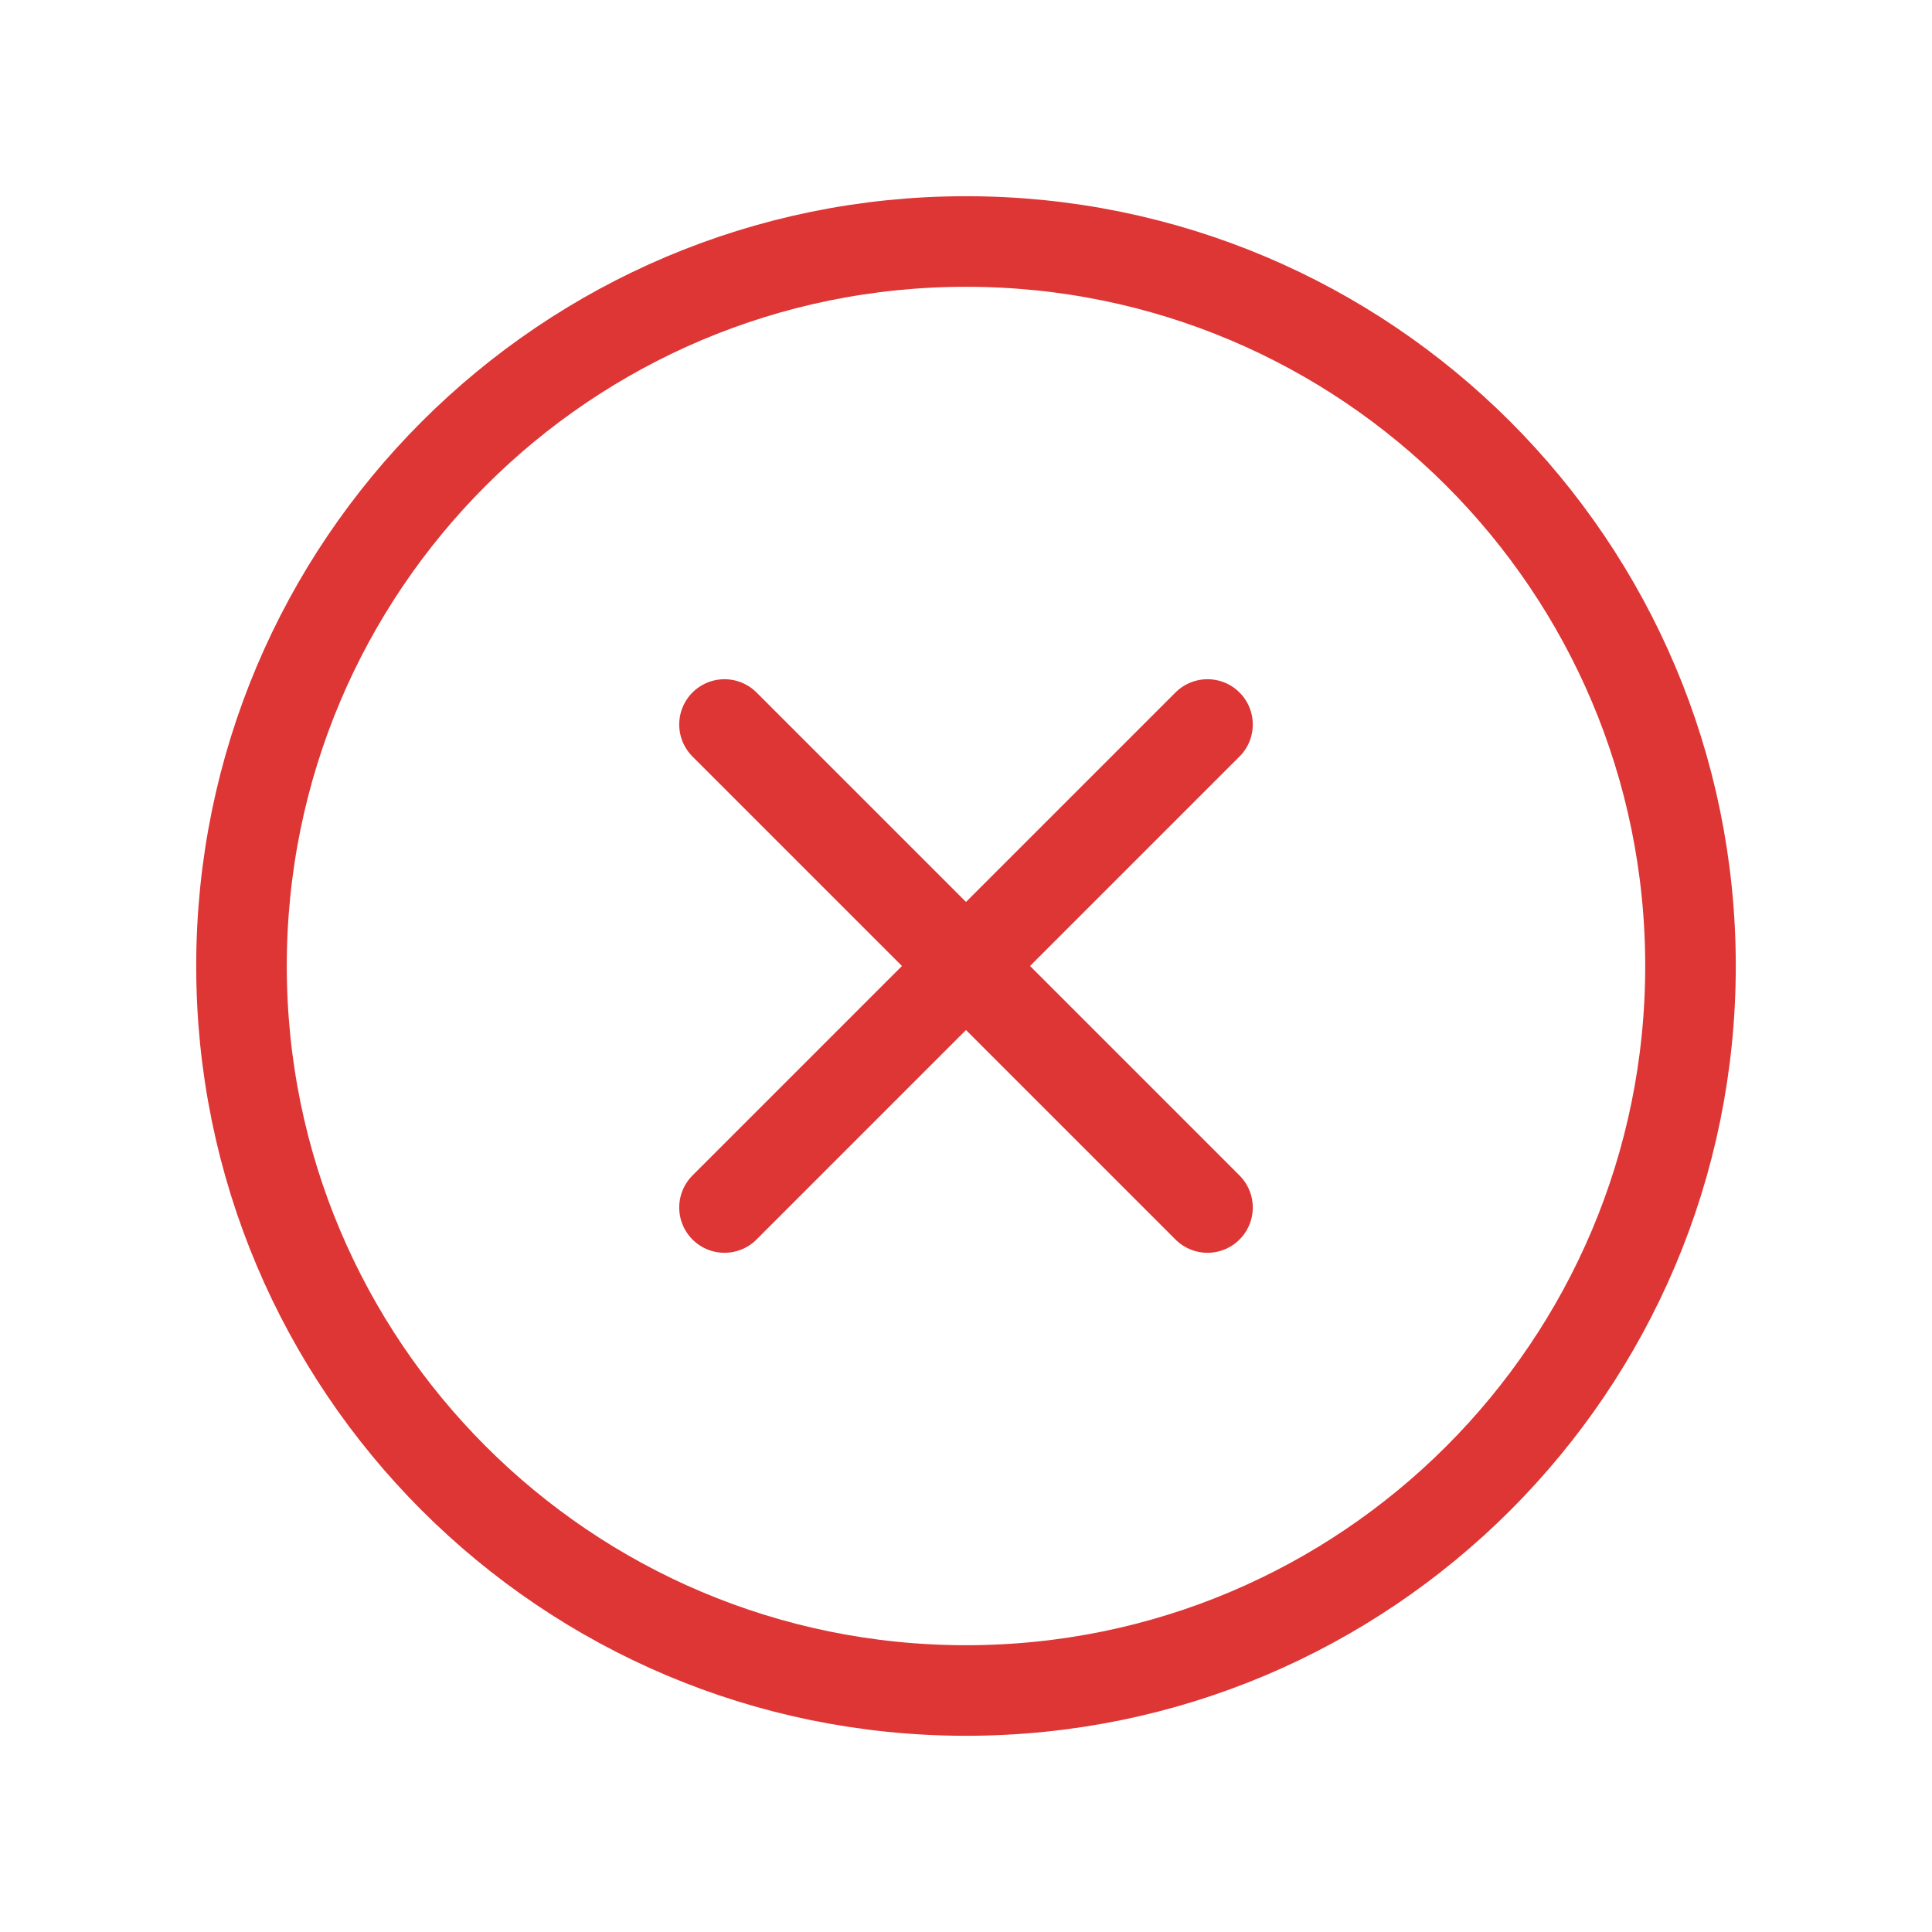 <svg width="64" height="64" viewBox="0 0 64 64" fill="none" xmlns="http://www.w3.org/2000/svg">
<path d="M32 56C45.255 56 56 45.255 56 32C56 18.745 45.255 8 32 8C18.745 8 8 18.745 8 32C8 45.255 18.745 56 32 56Z" stroke="#DE3535" stroke-width="3" stroke-miterlimit="10"/>
<path d="M40 24L24 40" stroke="#DE3535" stroke-width="3" stroke-linecap="round" stroke-linejoin="round"/>
<path d="M40 40L24 24" stroke="#DE3535" stroke-width="3" stroke-linecap="round" stroke-linejoin="round"/>
</svg>
